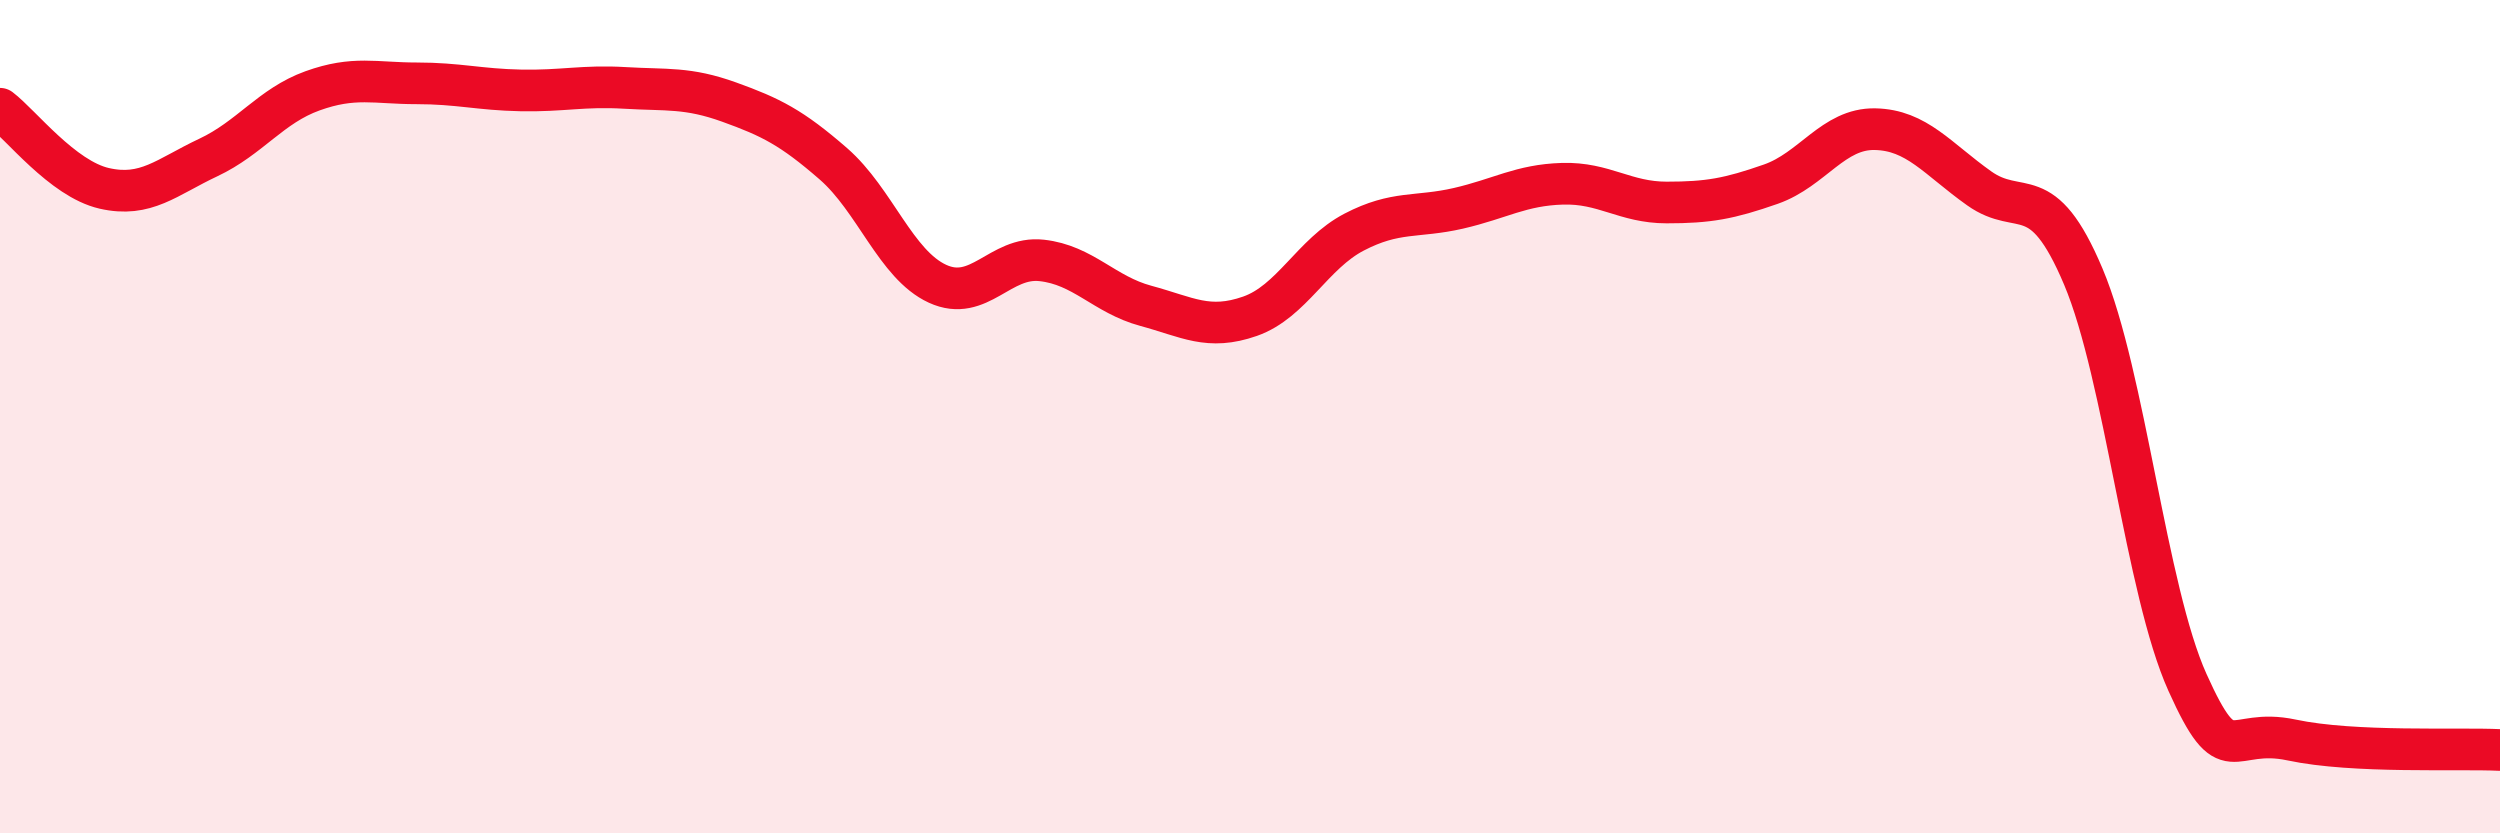 
    <svg width="60" height="20" viewBox="0 0 60 20" xmlns="http://www.w3.org/2000/svg">
      <path
        d="M 0,2.61 C 0.5,2.99 1.5,4.29 2.5,4.52 C 3.5,4.75 4,4.25 5,3.78 C 6,3.31 6.5,2.54 7.5,2.18 C 8.5,1.82 9,2 10,2 C 11,2 11.5,2.15 12.5,2.17 C 13.5,2.19 14,2.05 15,2.11 C 16,2.17 16.5,2.09 17.5,2.45 C 18.5,2.81 19,3.06 20,3.93 C 21,4.8 21.5,6.35 22.5,6.81 C 23.5,7.27 24,6.14 25,6.25 C 26,6.36 26.5,7.07 27.5,7.34 C 28.5,7.61 29,7.94 30,7.59 C 31,7.24 31.5,6.09 32.5,5.57 C 33.5,5.05 34,5.23 35,5 C 36,4.77 36.5,4.44 37.5,4.41 C 38.5,4.38 39,4.86 40,4.86 C 41,4.86 41.5,4.77 42.5,4.42 C 43.5,4.07 44,3.08 45,3.1 C 46,3.12 46.5,3.81 47.5,4.52 C 48.5,5.23 49,4.27 50,6.64 C 51,9.01 51.5,14.16 52.5,16.38 C 53.5,18.6 53.5,17.44 55,17.76 C 56.5,18.08 59,17.95 60,18L60 20L0 20Z"
        fill="#EB0A25"
        opacity="0.1"
        stroke-linecap="round"
        stroke-linejoin="round"
      />
      <path
        d="M 0,2.61 C 0.5,2.99 1.5,4.29 2.5,4.52 C 3.5,4.75 4,4.25 5,3.78 C 6,3.31 6.5,2.54 7.5,2.18 C 8.5,1.82 9,2 10,2 C 11,2 11.5,2.15 12.5,2.17 C 13.5,2.19 14,2.05 15,2.11 C 16,2.17 16.5,2.09 17.5,2.45 C 18.5,2.81 19,3.06 20,3.93 C 21,4.8 21.5,6.35 22.5,6.81 C 23.5,7.27 24,6.14 25,6.25 C 26,6.36 26.5,7.07 27.5,7.34 C 28.5,7.61 29,7.94 30,7.59 C 31,7.24 31.5,6.09 32.5,5.57 C 33.5,5.05 34,5.23 35,5 C 36,4.77 36.5,4.44 37.5,4.41 C 38.5,4.38 39,4.86 40,4.86 C 41,4.86 41.5,4.77 42.5,4.42 C 43.5,4.07 44,3.08 45,3.1 C 46,3.12 46.5,3.81 47.5,4.52 C 48.5,5.23 49,4.27 50,6.64 C 51,9.01 51.5,14.16 52.5,16.38 C 53.5,18.6 53.5,17.44 55,17.76 C 56.5,18.08 59,17.95 60,18"
        stroke="#EB0A25"
        stroke-width="1"
        fill="none"
        stroke-linecap="round"
        stroke-linejoin="round"
      />
    </svg>
  